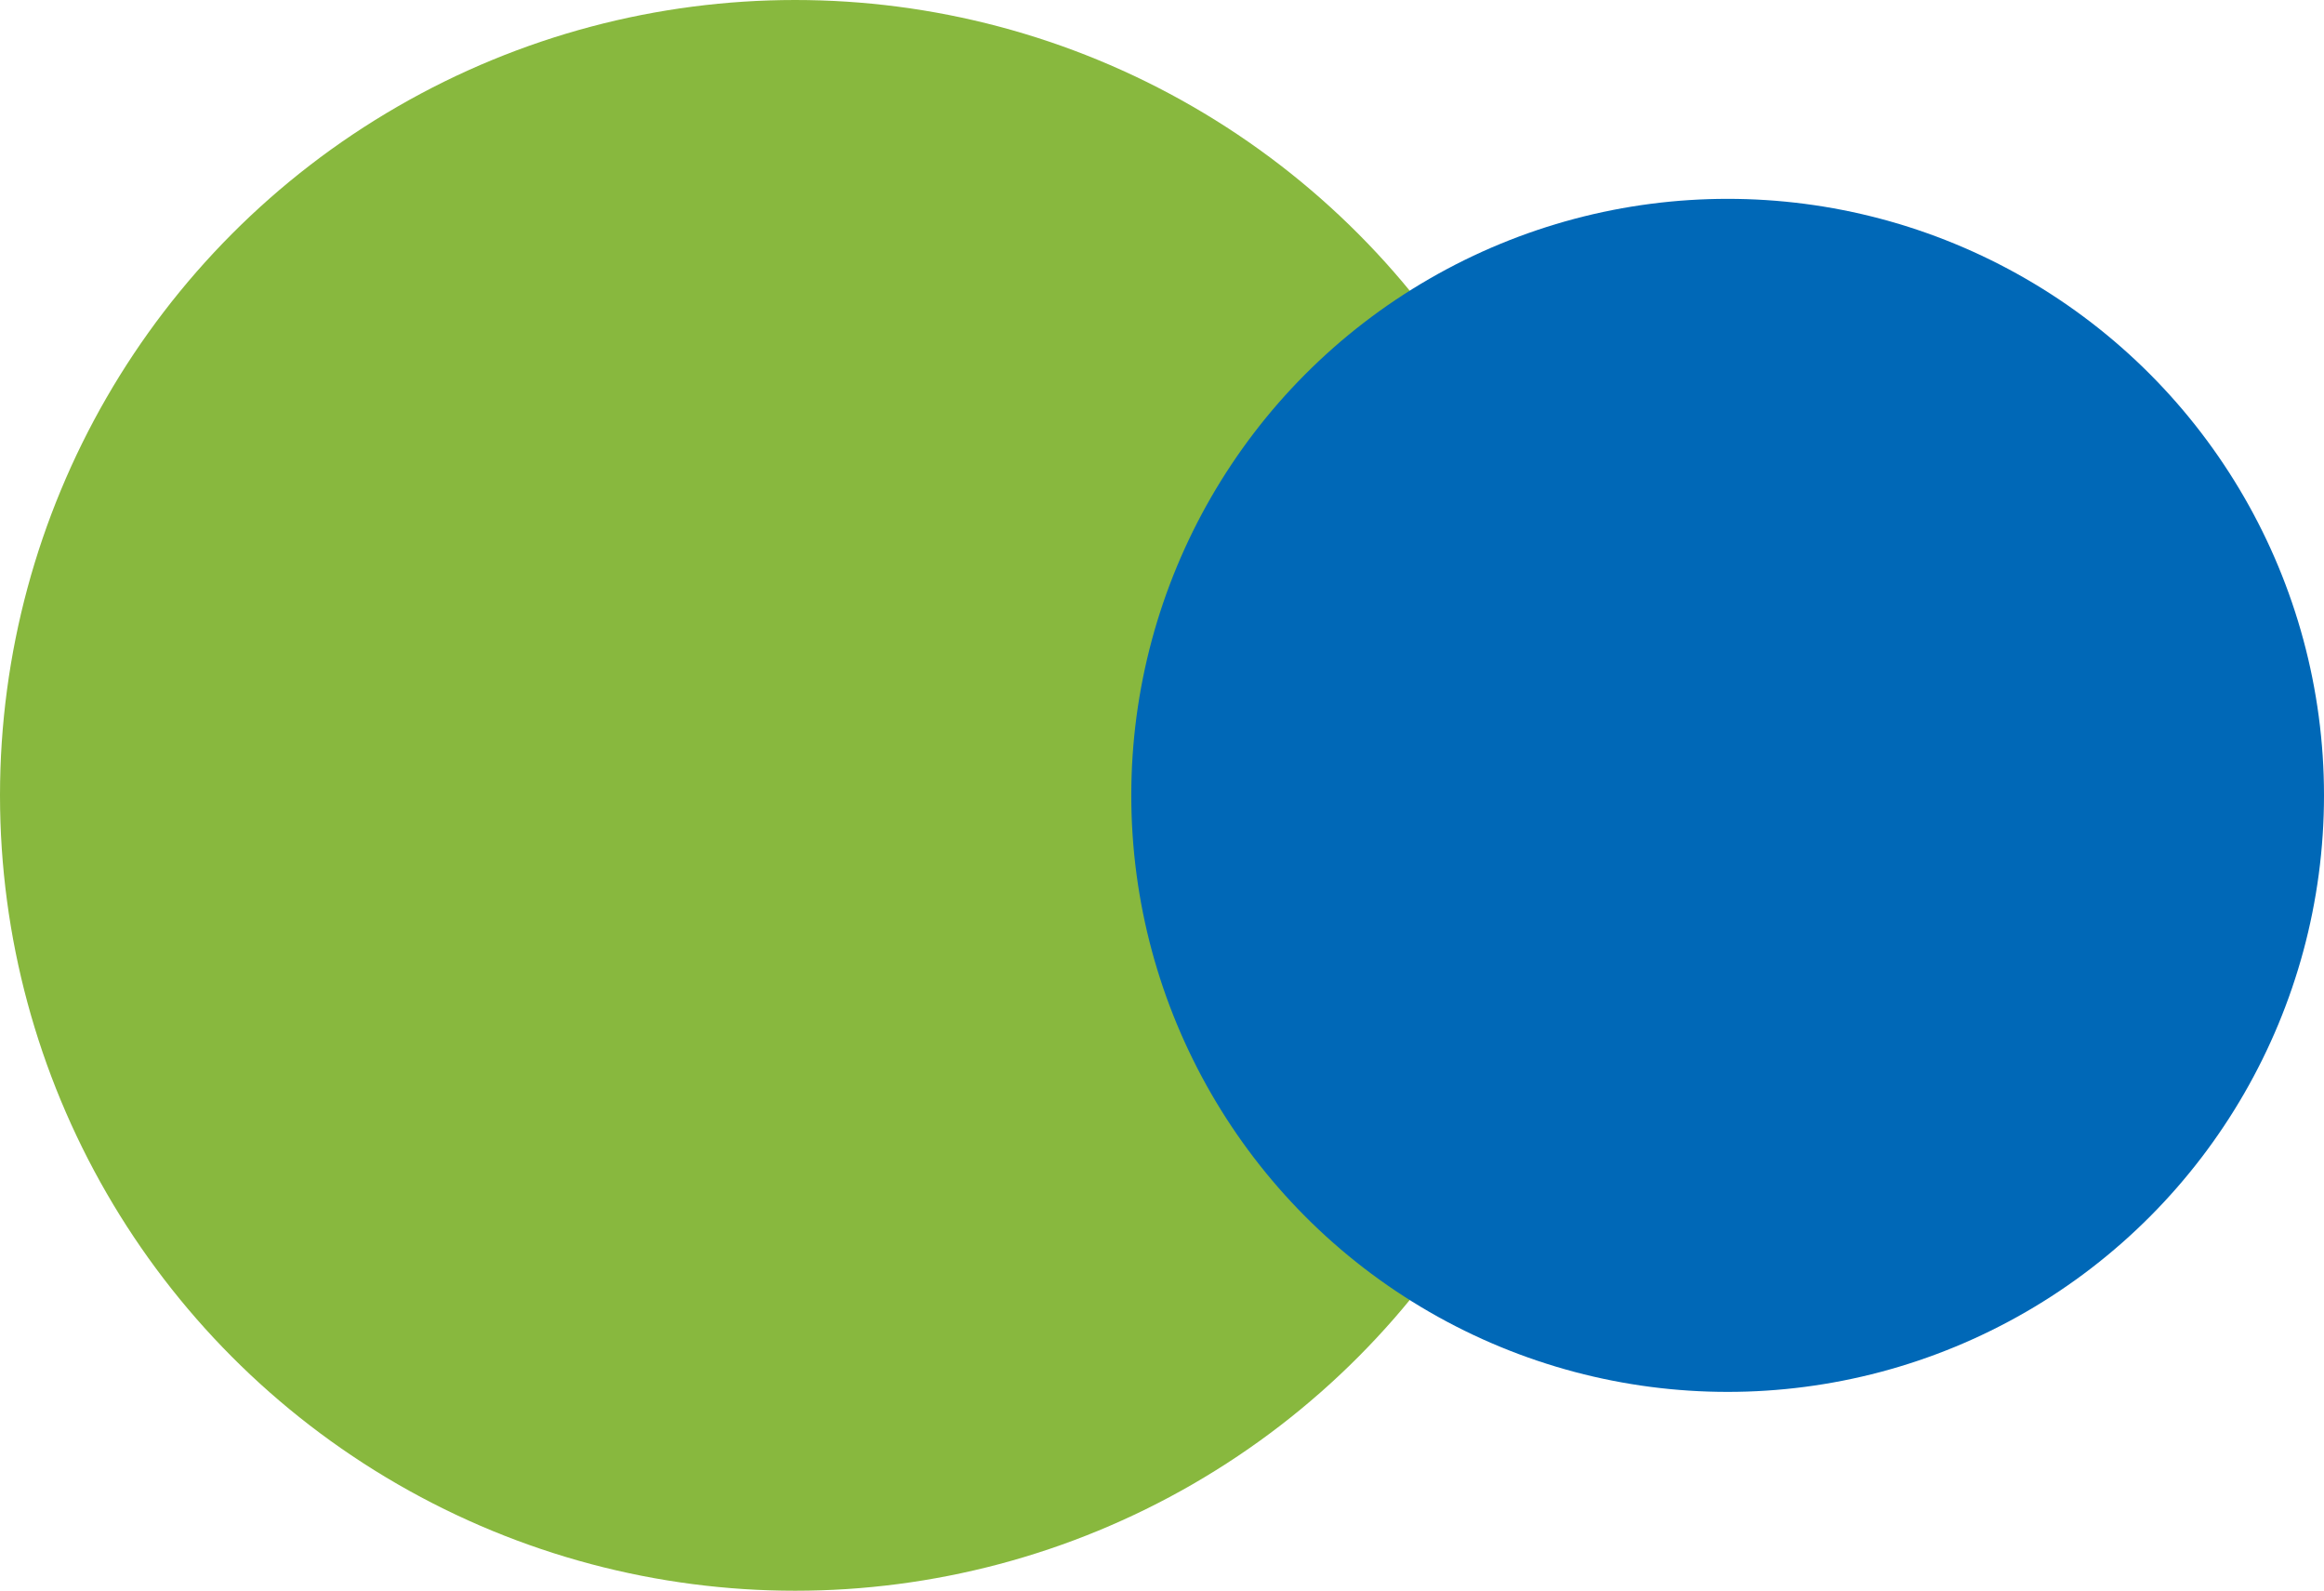 <?xml version="1.0" encoding="UTF-8"?>
<svg xmlns="http://www.w3.org/2000/svg" viewBox="0 0 116.91 80">
  <defs>
    <style>
      .cls-1 {
        isolation: isolate;
      }

      .cls-2 {
        fill: #0068b7;
      }

      .cls-2, .cls-3 {
        mix-blend-mode: multiply;
      }

      .cls-3 {
        fill: #88b83e;
      }
    </style>
  </defs>
  <g class="cls-1">
    <g id="_レイヤー_2" data-name="レイヤー 2">
      <g id="_文字_情報" data-name="文字/情報">
        <g>
          <circle class="cls-3" cx="40" cy="40" r="40"/>
          <circle class="cls-2" cx="86.91" cy="40" r="30"/>
        </g>
      </g>
    </g>
  </g>
</svg>